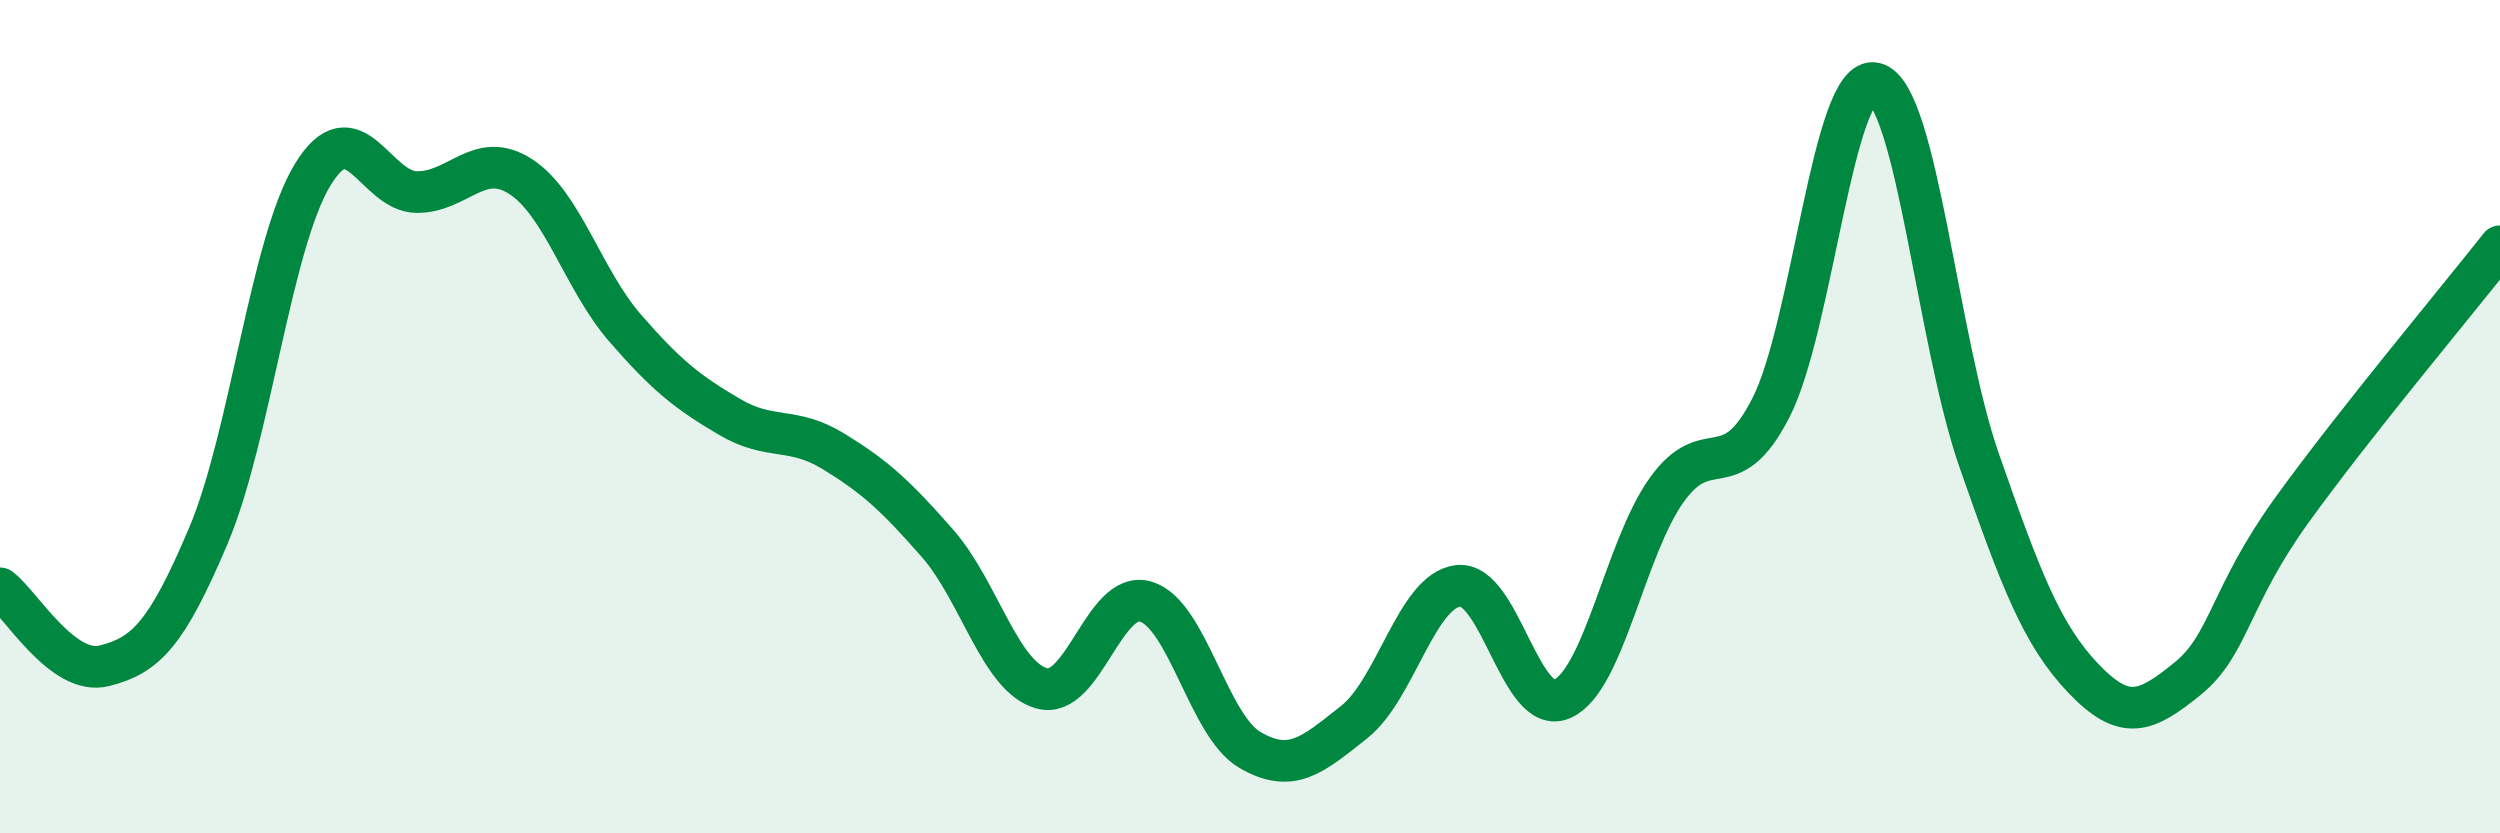
    <svg width="60" height="20" viewBox="0 0 60 20" xmlns="http://www.w3.org/2000/svg">
      <path
        d="M 0,14.12 C 0.5,14.49 1.5,16.23 2.5,15.98 C 3.5,15.73 4,15.22 5,12.86 C 6,10.5 6.5,5.85 7.5,4.2 C 8.5,2.55 9,4.6 10,4.61 C 11,4.62 11.5,3.59 12.5,4.24 C 13.5,4.89 14,6.72 15,7.87 C 16,9.02 16.5,9.41 17.5,10 C 18.5,10.59 19,10.22 20,10.83 C 21,11.44 21.5,11.9 22.5,13.04 C 23.5,14.18 24,16.24 25,16.52 C 26,16.8 26.5,14.14 27.5,14.44 C 28.5,14.74 29,17.42 30,18 C 31,18.58 31.5,18.12 32.5,17.33 C 33.5,16.54 34,14.17 35,14.06 C 36,13.95 36.5,17.23 37.5,16.77 C 38.5,16.31 39,13.16 40,11.76 C 41,10.36 41.5,11.74 42.5,9.79 C 43.5,7.84 44,1.75 45,2 C 46,2.25 46.5,8.19 47.5,11.05 C 48.5,13.91 49,15.23 50,16.28 C 51,17.33 51.5,17.1 52.5,16.29 C 53.5,15.48 53.5,14.33 55,12.25 C 56.5,10.17 59,7.18 60,5.91L60 20L0 20Z"
        fill="#008740"
        opacity="0.1"
        stroke-linecap="round"
        stroke-linejoin="round"
      />
      <path
        d="M 0,14.12 C 0.5,14.49 1.5,16.23 2.5,15.98 C 3.5,15.73 4,15.22 5,12.86 C 6,10.5 6.5,5.85 7.5,4.2 C 8.5,2.55 9,4.6 10,4.61 C 11,4.62 11.5,3.59 12.5,4.24 C 13.5,4.89 14,6.72 15,7.87 C 16,9.02 16.5,9.41 17.5,10 C 18.5,10.59 19,10.22 20,10.83 C 21,11.44 21.5,11.9 22.5,13.04 C 23.5,14.18 24,16.24 25,16.52 C 26,16.8 26.5,14.14 27.5,14.44 C 28.5,14.74 29,17.42 30,18 C 31,18.58 31.5,18.12 32.5,17.33 C 33.5,16.54 34,14.17 35,14.06 C 36,13.95 36.5,17.23 37.5,16.77 C 38.5,16.31 39,13.16 40,11.76 C 41,10.36 41.5,11.74 42.5,9.79 C 43.5,7.84 44,1.75 45,2 C 46,2.25 46.5,8.19 47.5,11.05 C 48.5,13.91 49,15.23 50,16.28 C 51,17.33 51.5,17.1 52.5,16.29 C 53.5,15.48 53.5,14.33 55,12.25 C 56.5,10.17 59,7.18 60,5.91"
        stroke="#008740"
        stroke-width="1"
        fill="none"
        stroke-linecap="round"
        stroke-linejoin="round"
      />
    </svg>
  